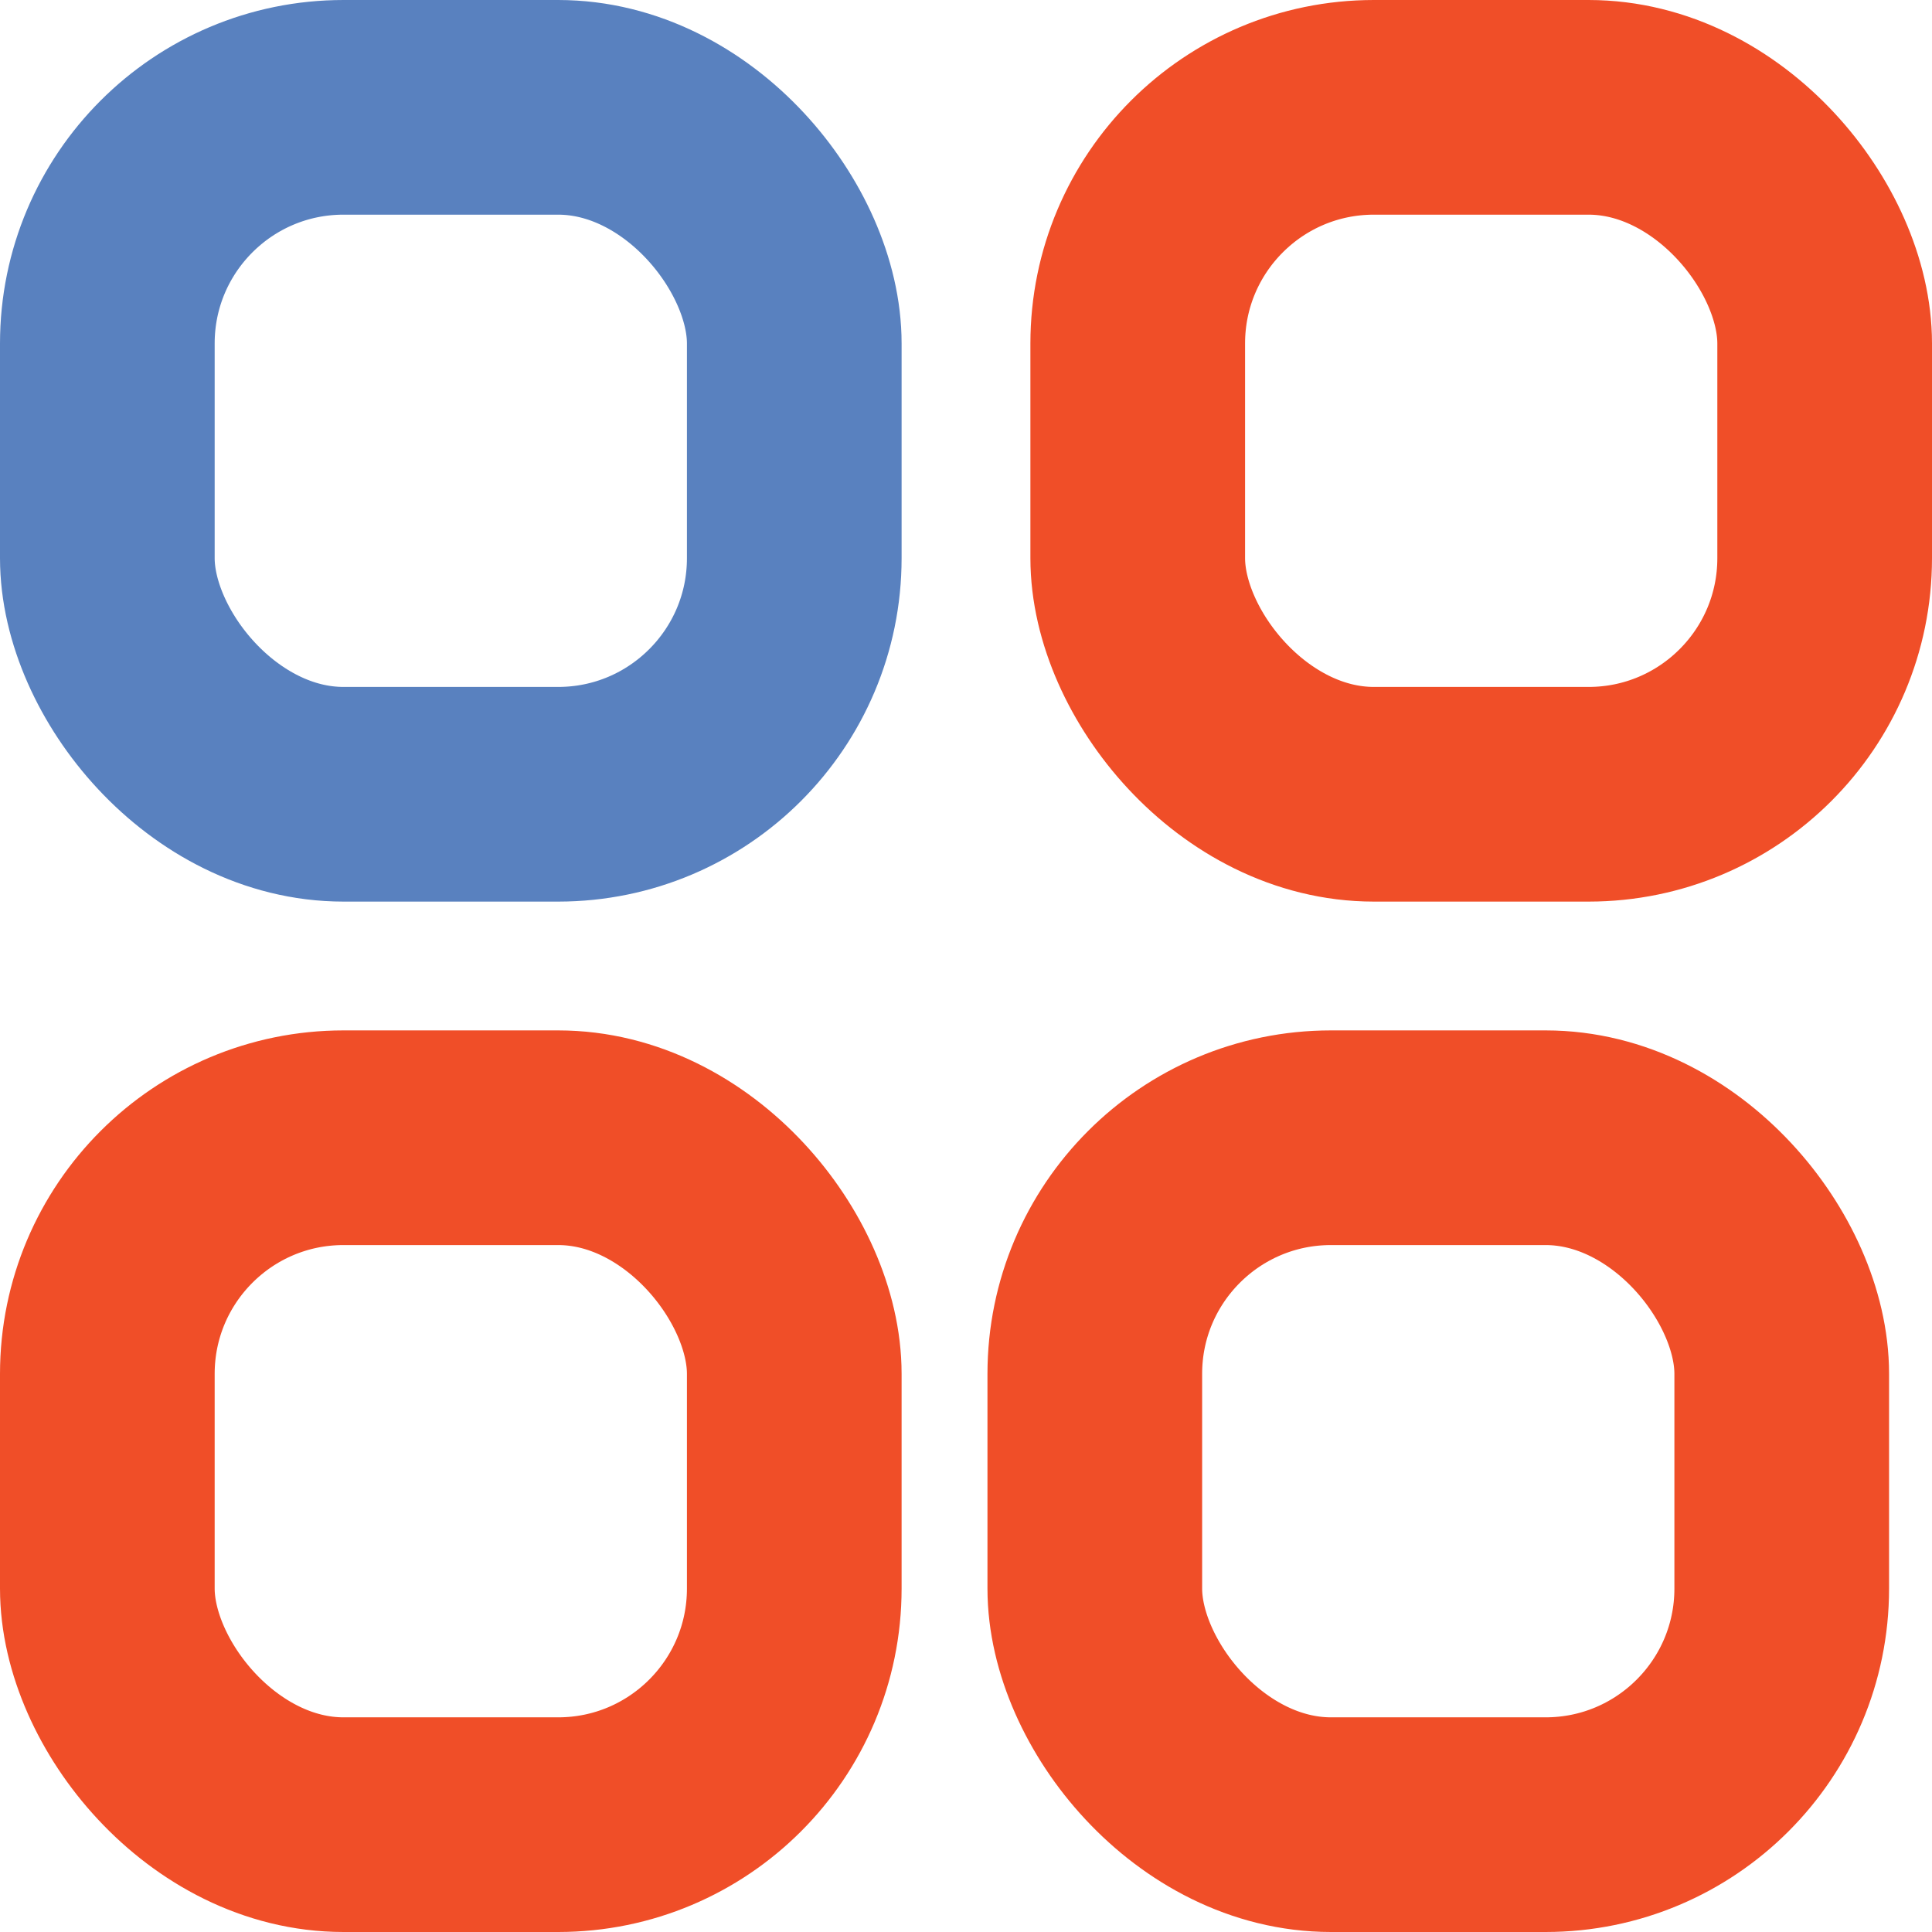 <svg xmlns="http://www.w3.org/2000/svg" width="45" height="45" viewBox="0 0 45 45">
  <g id="Group_239" data-name="Group 239" transform="translate(-1409 -842)">
    <g id="Rectangle_324" data-name="Rectangle 324" transform="translate(1409 842)" fill="none" stroke="#5981bf" stroke-width="5">
      <rect width="21" height="21" rx="8" stroke="none"/>
      <rect x="2.5" y="2.5" width="16" height="16" rx="5.5" fill="none"/>
    </g>
    <g id="Rectangle_325" data-name="Rectangle 325" transform="translate(1433 842)" fill="none" stroke="#f04e28" stroke-width="5">
      <rect width="21" height="21" rx="8" stroke="none"/>
      <rect x="2.5" y="2.5" width="16" height="16" rx="5.5" fill="none"/>
    </g>
    <g id="Rectangle_326" data-name="Rectangle 326" transform="translate(1409 866)" fill="none" stroke="#f04e28" stroke-width="5">
      <rect width="21" height="21" rx="8" stroke="none"/>
      <rect x="2.5" y="2.5" width="16" height="16" rx="5.5" fill="none"/>
    </g>
    <g id="Rectangle_327" data-name="Rectangle 327" transform="translate(1432 866)" fill="none" stroke="#f04e28" stroke-width="5">
      <rect width="21" height="21" rx="8" stroke="none"/>
      <rect x="2.5" y="2.5" width="16" height="16" rx="5.5" fill="none"/>
    </g>
  </g>
</svg>
